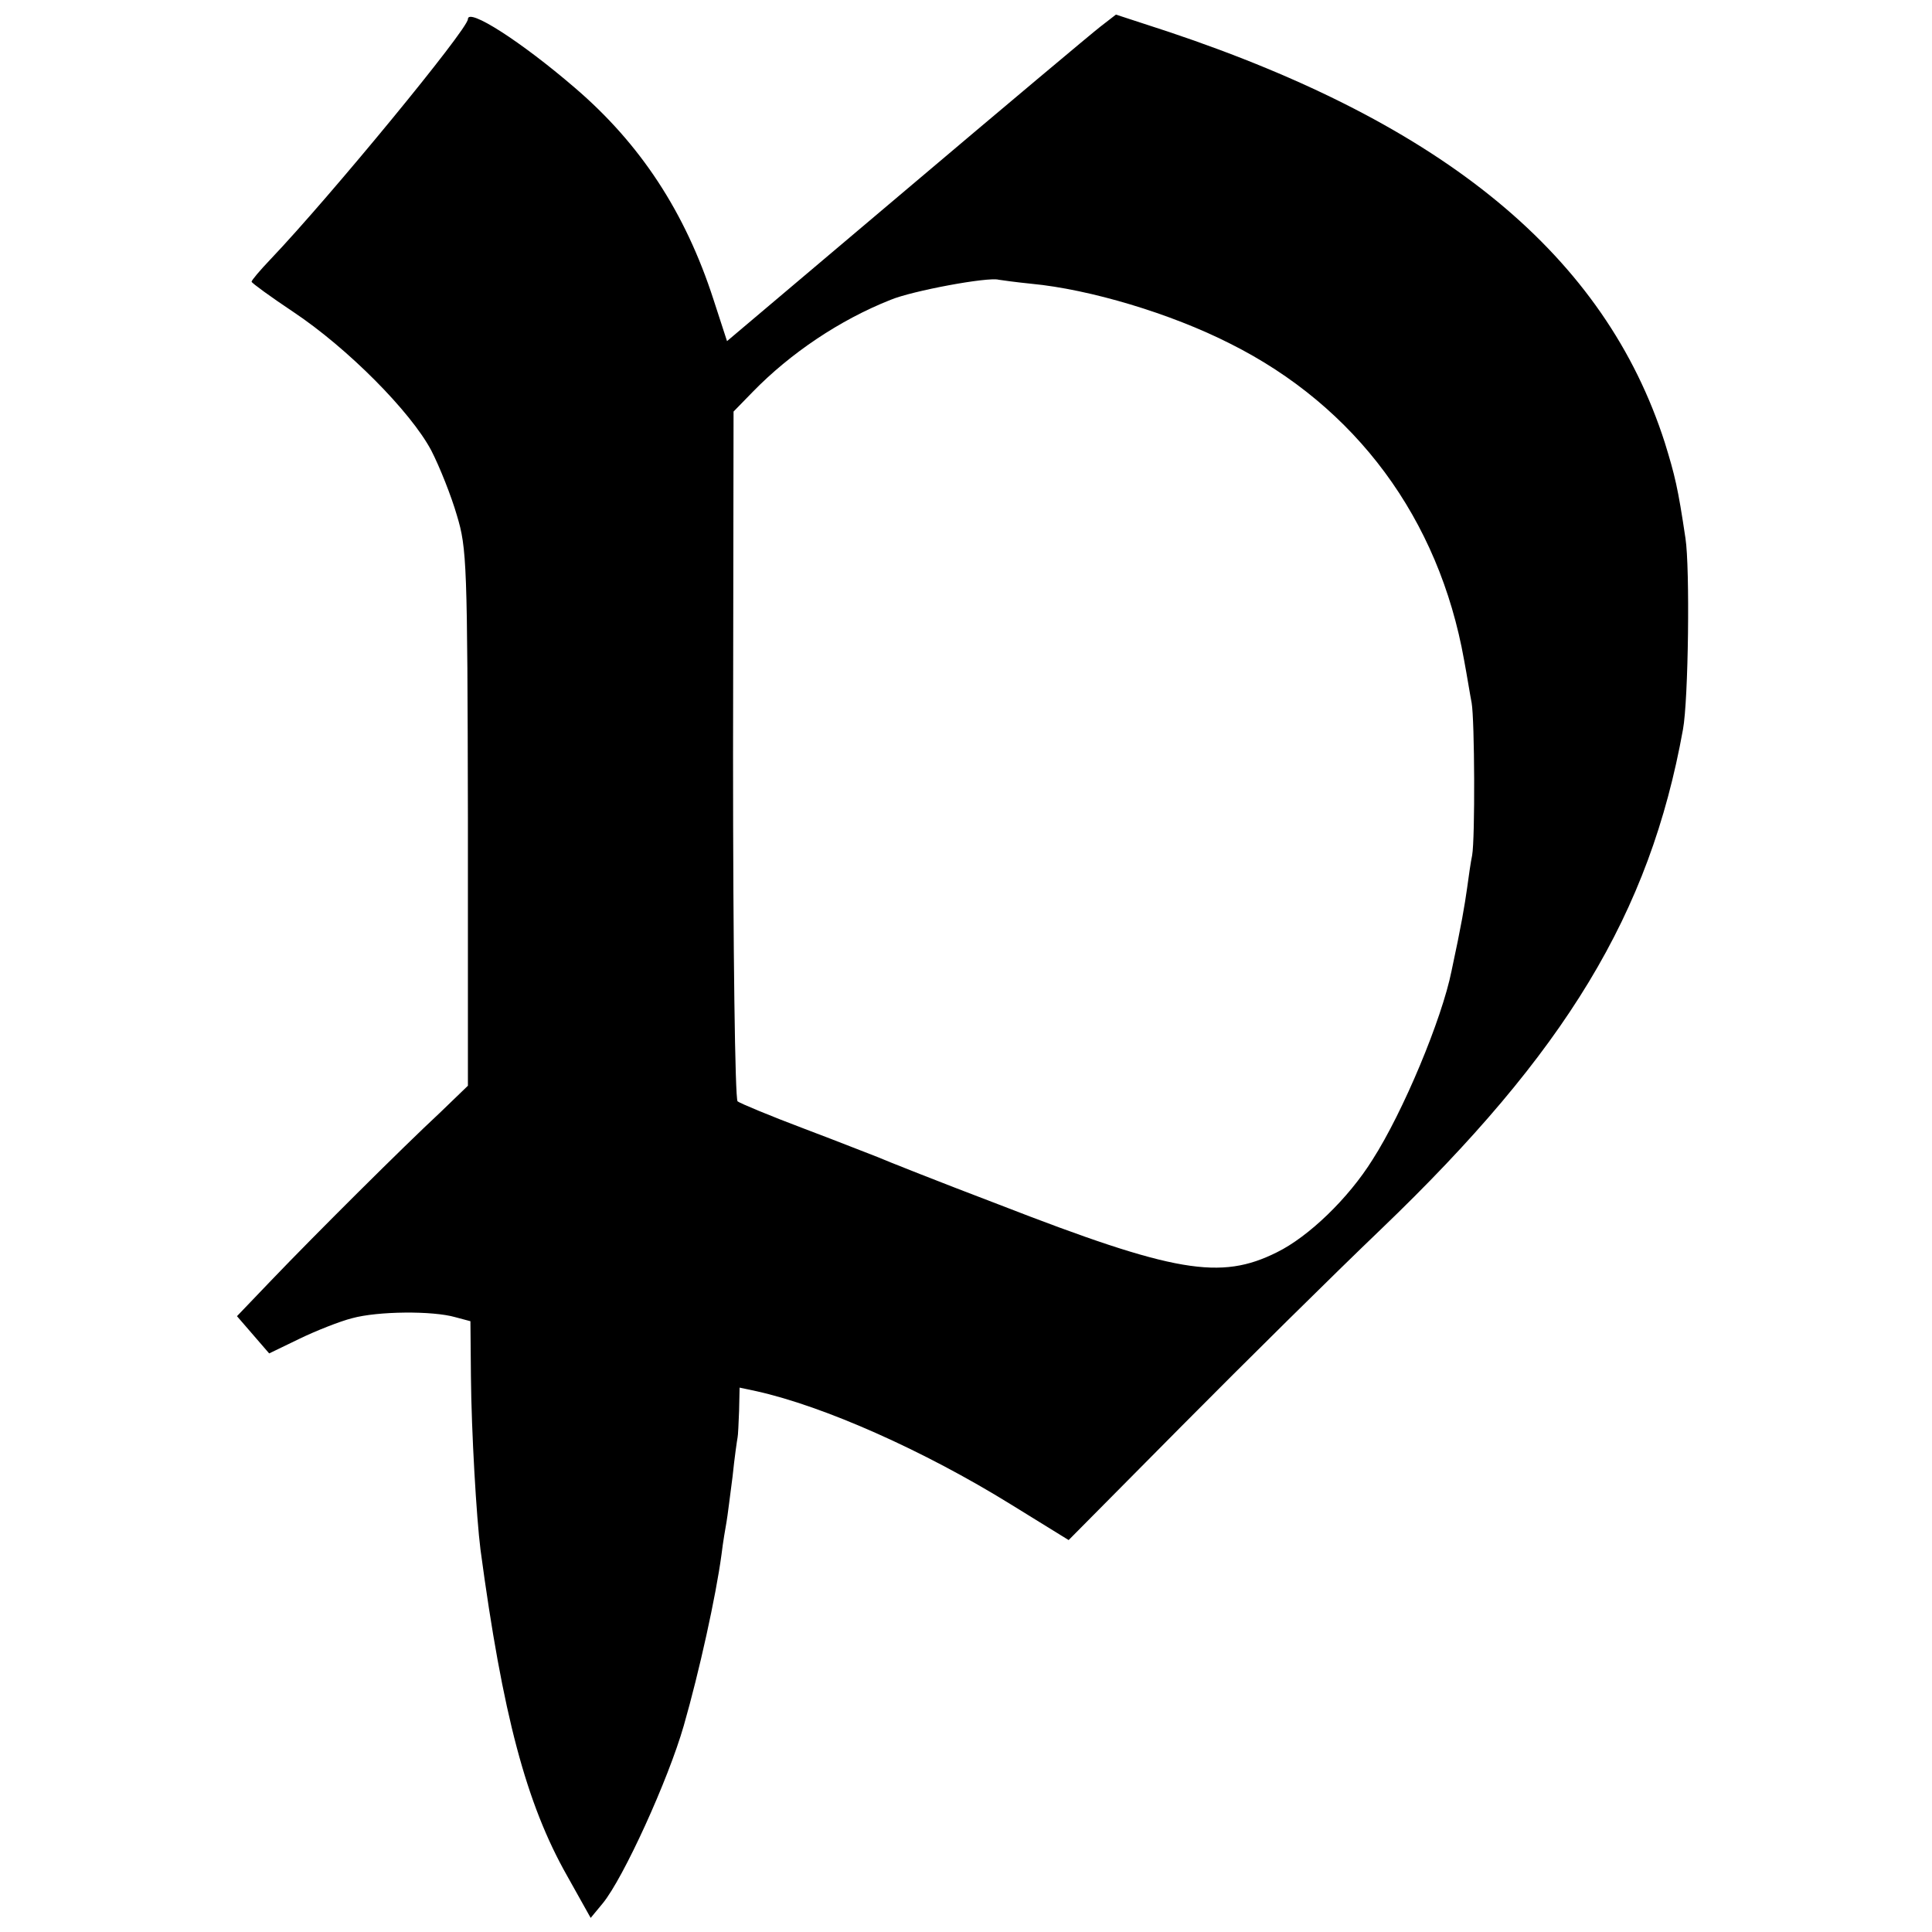 <?xml version="1.0" standalone="no"?>
<!DOCTYPE svg PUBLIC "-//W3C//DTD SVG 20010904//EN"
 "http://www.w3.org/TR/2001/REC-SVG-20010904/DTD/svg10.dtd">
<svg version="1.0" xmlns="http://www.w3.org/2000/svg"
 width="384pt" height="384pt" viewBox="0 0 384 384"
 preserveAspectRatio="xMidYMid meet">
<g transform="translate(0,384) scale(0.1,-0.1)"
fill="#000000" stroke="none">
<path d="M930 3802 c0 -20 -274 -353 -392 -477 -21 -22 -38 -42 -38 -45 1 -3
38 -30 83 -60 108 -72 233 -198 274 -275 17 -33 40 -91 51 -129 20 -66 21 -95
22 -602 l0 -532 -56 -54 c-70 -65 -246 -240 -336 -334 l-67 -70 32 -37 32 -37
60 29 c33 16 81 35 105 41 51 14 160 15 205 2 l30 -8 1 -110 c1 -111 11 -281
19 -344 44 -328 91 -505 172 -648 l47 -84 24 29 c41 50 130 245 161 353 31
108 64 258 75 340 3 25 8 54 10 65 2 11 7 52 12 90 4 39 9 73 10 78 1 4 2 28
3 53 l1 46 33 -7 c135 -30 333 -118 506 -225 l115 -71 226 228 c124 125 302
301 395 390 367 352 534 627 600 993 11 59 14 322 5 380 -15 101 -21 125 -41
190 -119 371 -437 633 -987 817 l-104 34 -31 -24 c-18 -14 -192 -160 -387
-325 l-355 -300 -27 83 c-56 173 -145 309 -276 421 -107 92 -212 159 -212 136z
m1120 -526 c116 -11 277 -59 395 -119 250 -125 415 -348 465 -629 6 -32 12
-70 15 -85 6 -34 7 -269 1 -303 -3 -14 -7 -43 -10 -65 -5 -35 -11 -72 -31
-165 -19 -95 -96 -280 -157 -375 -48 -77 -127 -153 -190 -184 -112 -56 -203
-41 -553 95 -121 46 -229 89 -240 94 -11 4 -76 30 -145 56 -69 26 -129 51
-134 55 -5 5 -9 297 -9 689 l1 682 38 39 c75 77 173 143 274 183 43 18 194 46
215 40 6 -1 35 -5 65 -8z"/>
</g>
</svg>
